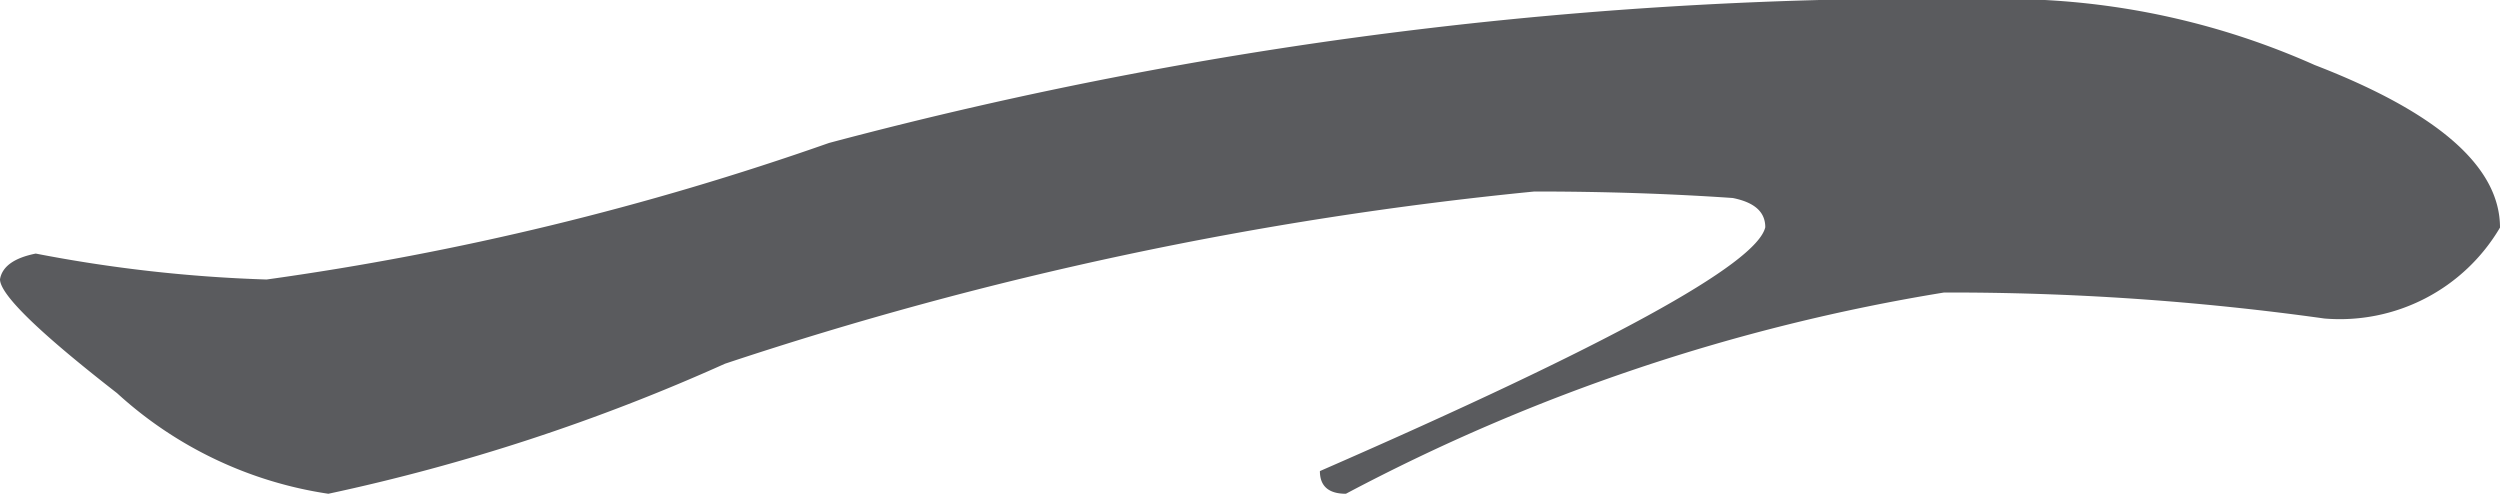 <svg id="Component_1_1" data-name="Component 1 – 1" xmlns="http://www.w3.org/2000/svg" width="32.298" height="6.383" viewBox="0 0 32.298 6.383">
  <path id="Path_471" data-name="Path 471" d="M110.551,859.294a18.688,18.688,0,0,0,2.982.335,37.425,37.425,0,0,0,7.266-1.764,55.372,55.372,0,0,1,15.708-1.847,9.836,9.836,0,0,1,3.486.84q2.394.924,2.394,2.1a2.4,2.4,0,0,1-2.268,1.175,34.89,34.89,0,0,0-4.914-.336,25.066,25.066,0,0,0-7.728,2.6c-.225,0-.336-.1-.336-.293q5.586-2.436,5.754-3.15c0-.2-.141-.322-.42-.378q-1.218-.084-2.562-.084a47.982,47.982,0,0,0-10.458,2.225,25.493,25.493,0,0,1-5.124,1.68,5.172,5.172,0,0,1-2.73-1.3q-1.512-1.176-1.512-1.471C110.117,859.462,110.27,859.35,110.551,859.294Z" transform="translate(-110.089 -856.018)" fill="#5a5b5e"/>
</svg>
